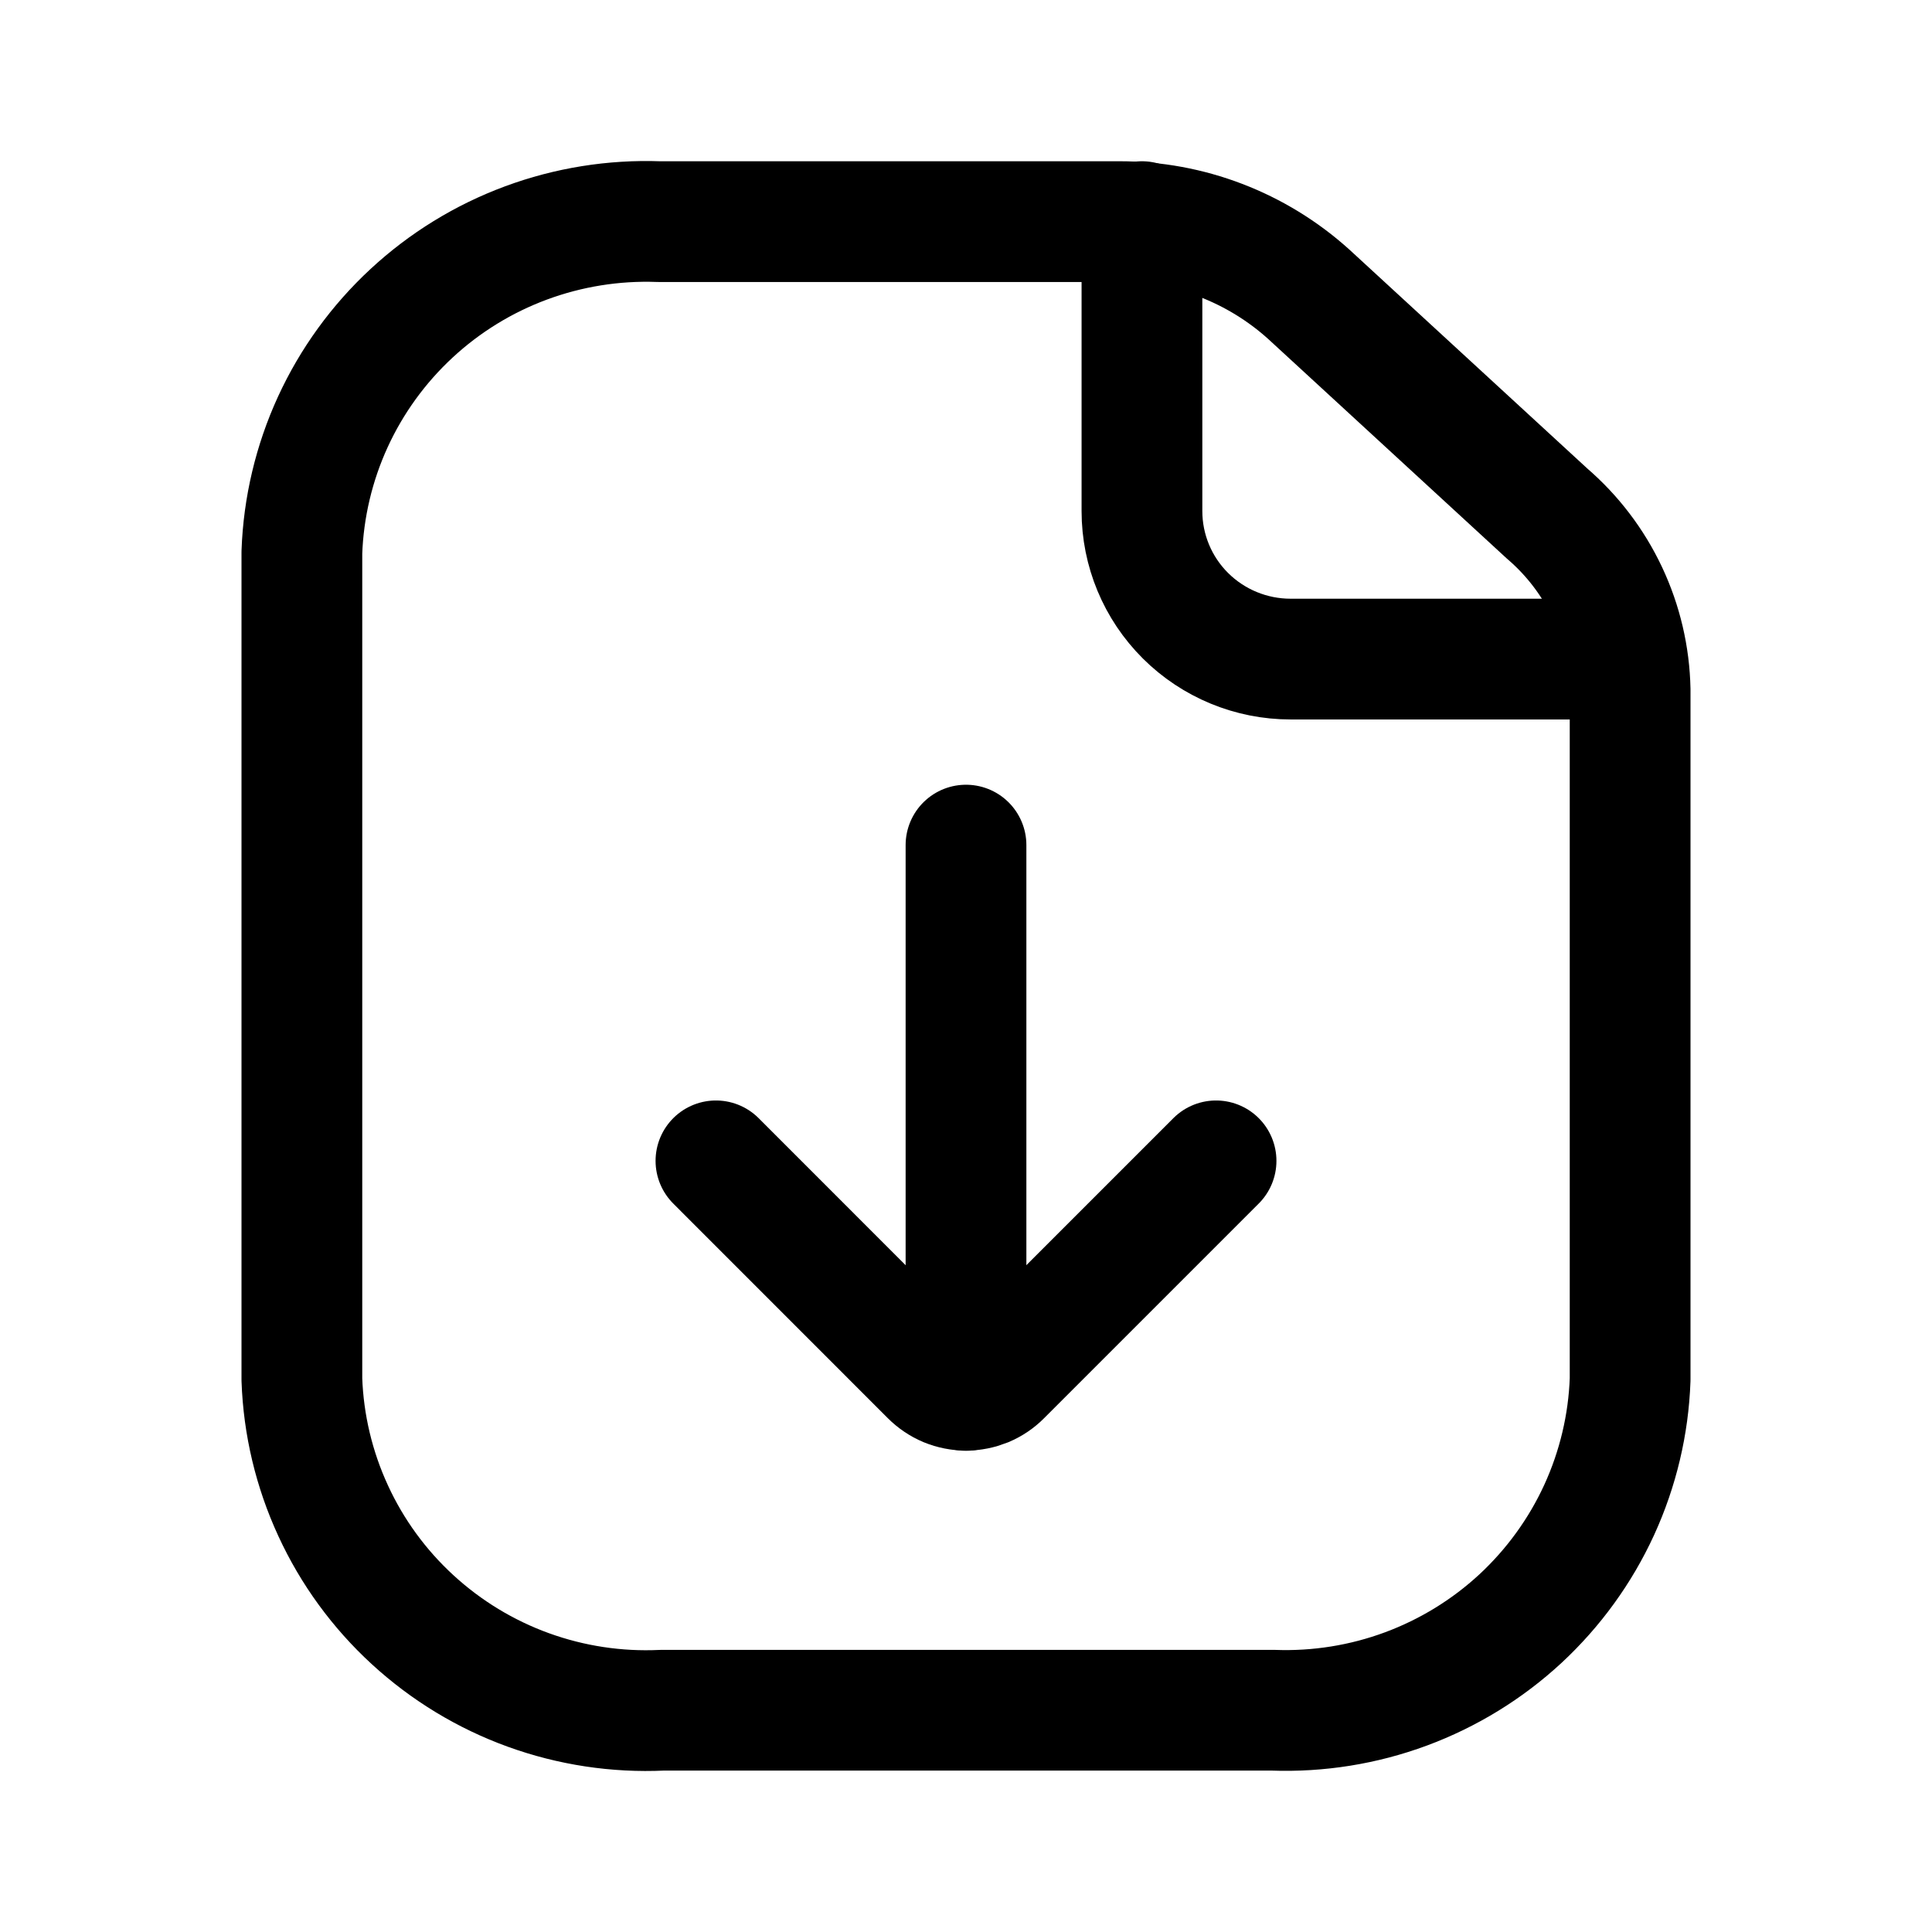 <svg width="28" height="28" viewBox="0 0 28 28" fill="none" xmlns="http://www.w3.org/2000/svg">
<path d="M16.55 3.212V7.407C16.55 7.976 16.777 8.522 17.181 8.924C17.585 9.326 18.133 9.552 18.704 9.552H23.517" stroke="black" stroke-width="1.75" stroke-linecap="round" stroke-linejoin="round"/>
<path d="M23.625 9.996V19.992C23.602 20.645 23.449 21.288 23.177 21.882C22.904 22.477 22.516 23.012 22.036 23.458C21.555 23.903 20.991 24.249 20.377 24.477C19.762 24.705 19.107 24.81 18.451 24.786H9.597C8.937 24.817 8.278 24.717 7.657 24.492C7.036 24.267 6.467 23.921 5.981 23.475C5.495 23.029 5.103 22.492 4.828 21.894C4.552 21.296 4.398 20.65 4.375 19.992V8.006C4.398 7.353 4.551 6.71 4.823 6.116C5.096 5.521 5.484 4.986 5.964 4.541C6.445 4.095 7.008 3.749 7.623 3.521C8.239 3.293 8.893 3.188 9.548 3.212H16.214C17.232 3.208 18.215 3.585 18.969 4.266L22.422 7.443C22.791 7.76 23.089 8.152 23.296 8.592C23.503 9.032 23.615 9.51 23.625 9.996Z" stroke="black" stroke-width="1.75" stroke-linecap="round" stroke-linejoin="round"/>
<path d="M14 20.151V12.248" stroke="black" stroke-width="1.75" stroke-miterlimit="10" stroke-linecap="round"/>
<path d="M10.376 16.824L13.485 19.934C13.553 20.002 13.633 20.056 13.721 20.093C13.809 20.129 13.904 20.148 14 20.148C14.096 20.148 14.19 20.129 14.279 20.093C14.367 20.056 14.447 20.002 14.514 19.934L17.624 16.824" stroke="black" stroke-width="1.75" stroke-linecap="round" stroke-linejoin="round"/>
</svg>
